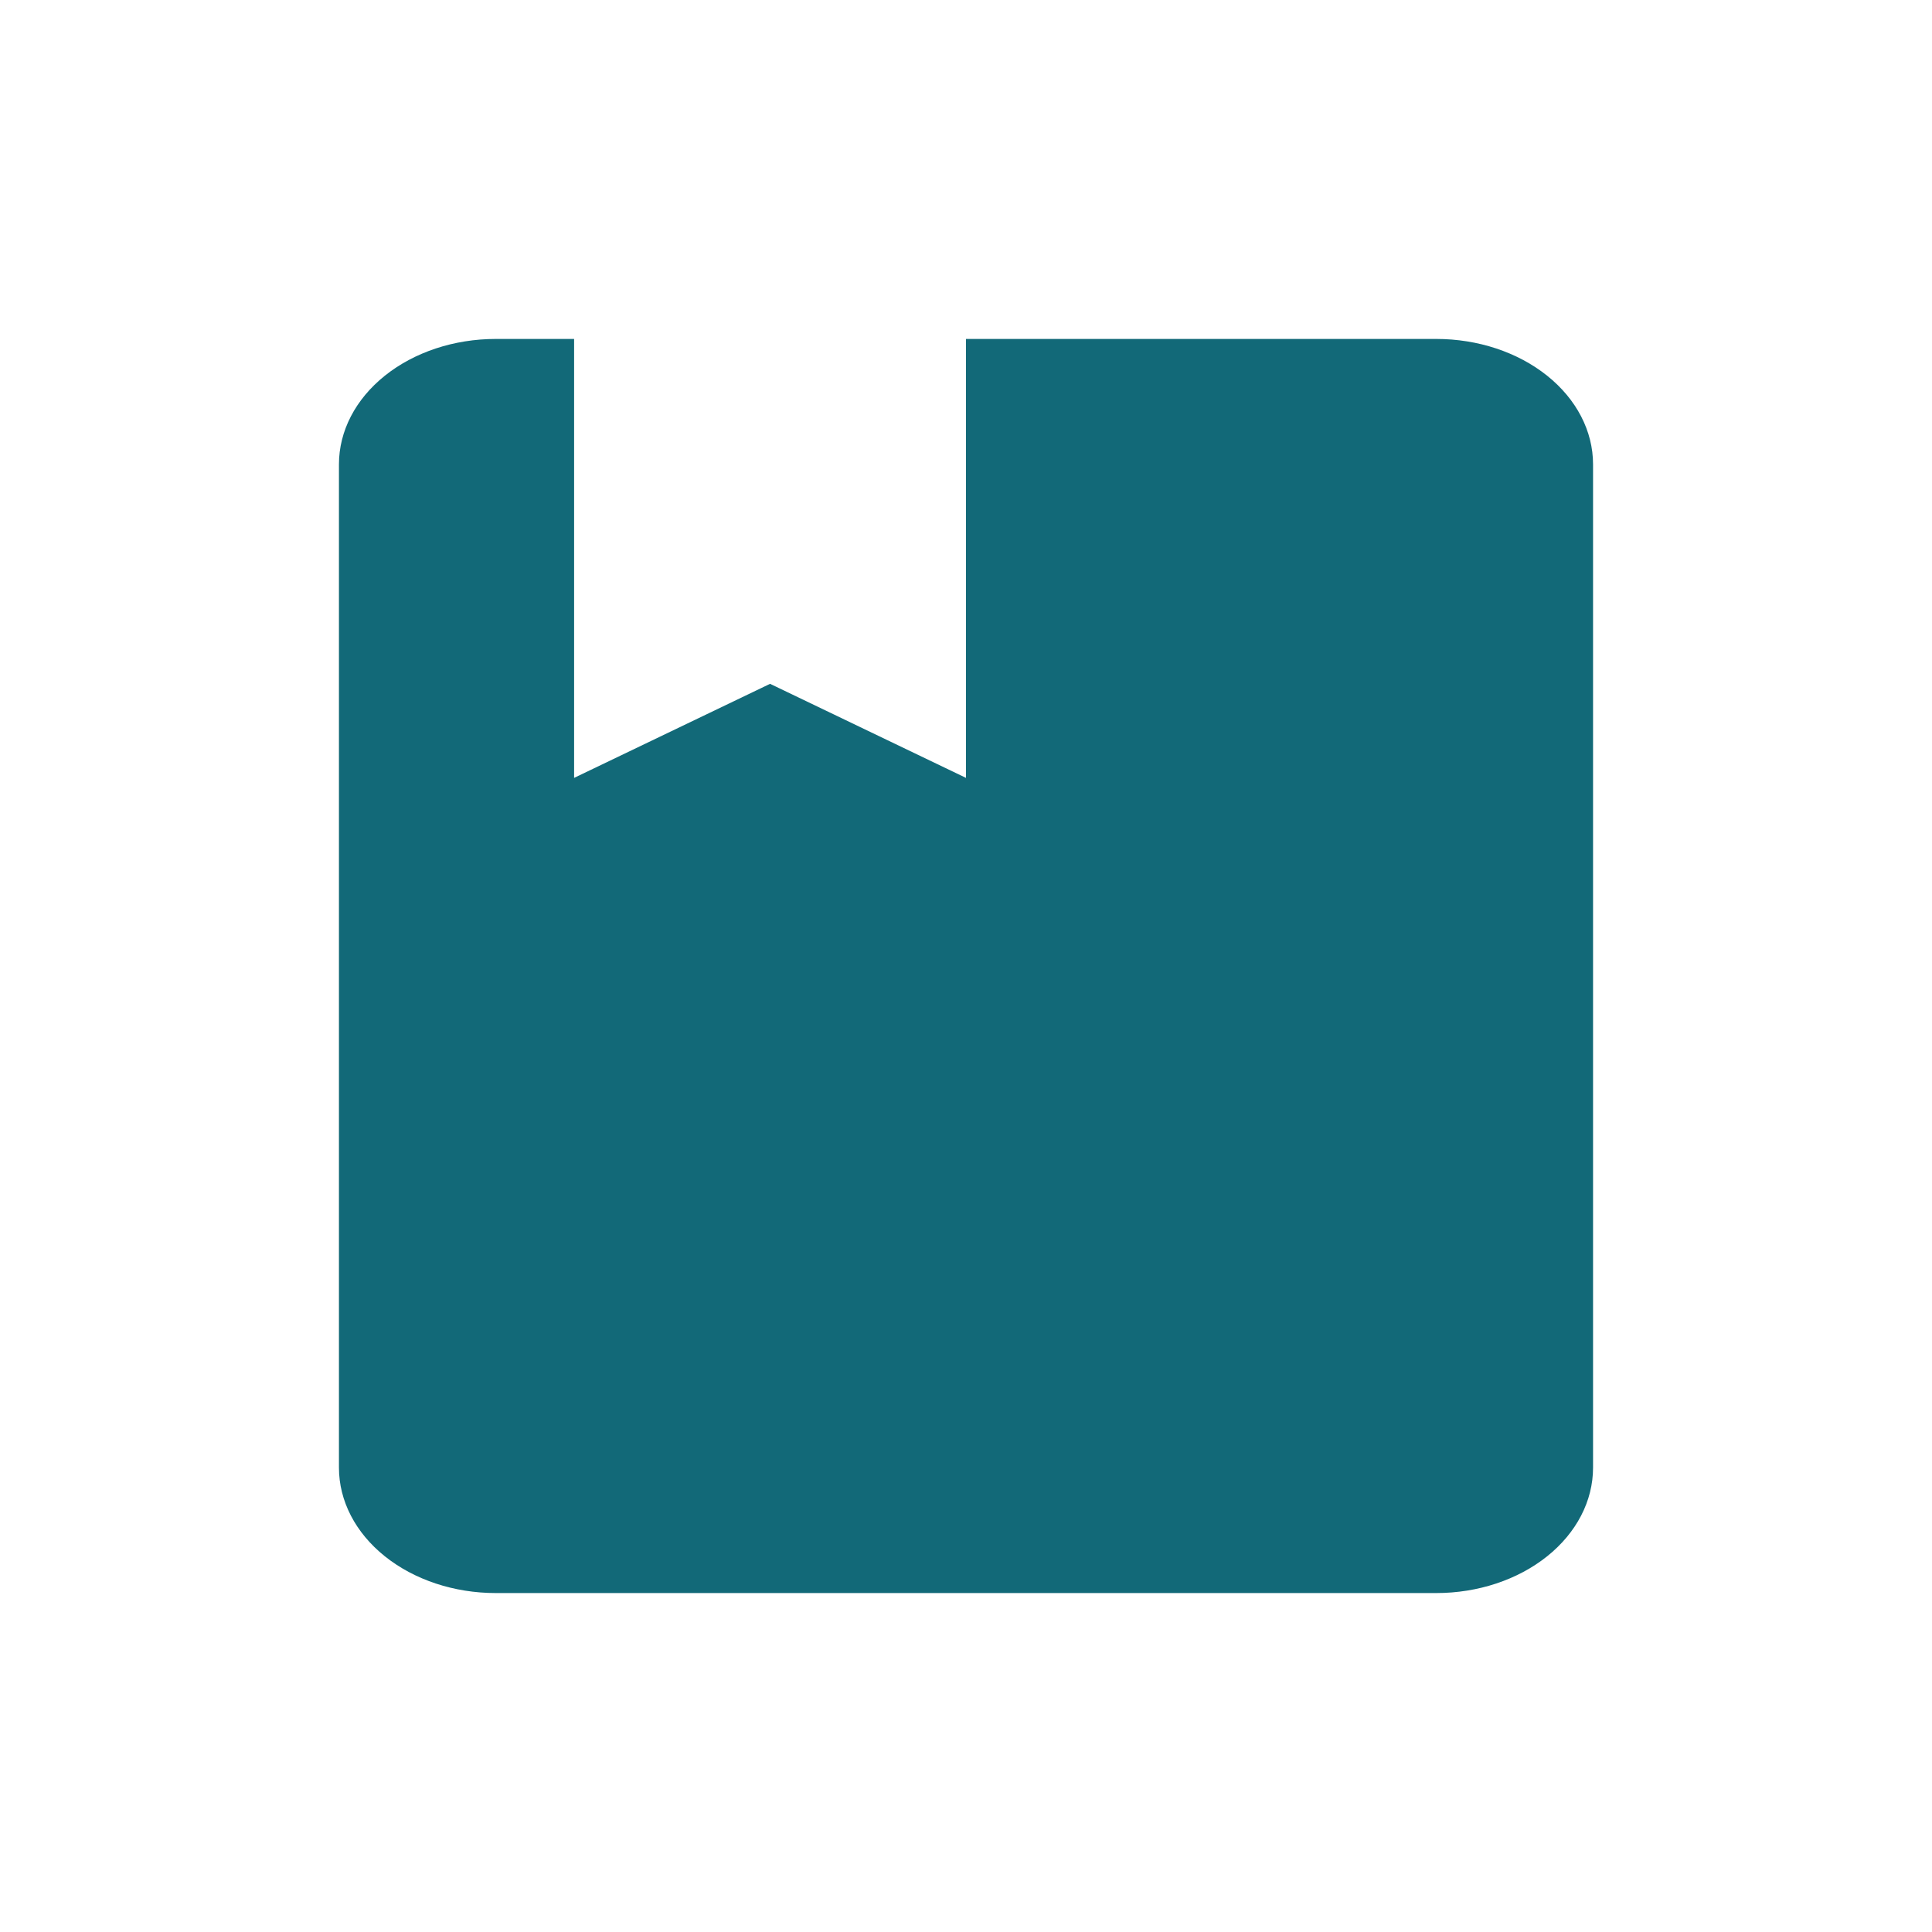 <svg width="57" height="57" viewBox="0 0 57 57" fill="none" xmlns="http://www.w3.org/2000/svg">
<path d="M42.375 47C43.602 47 44.778 46.61 45.645 45.916C46.513 45.222 47 44.281 47 43.3V13.7C47 12.719 46.513 11.778 45.645 11.084C44.778 10.39 43.602 10 42.375 10H28.5V22.95L22.719 20.175L16.938 22.95V10H14.625C13.398 10 12.222 10.39 11.355 11.084C10.487 11.778 10 12.719 10 13.7V43.3C10 44.281 10.487 45.222 11.355 45.916C12.222 46.61 13.398 47 14.625 47H42.375Z" fill="#126978"/>
</svg>
